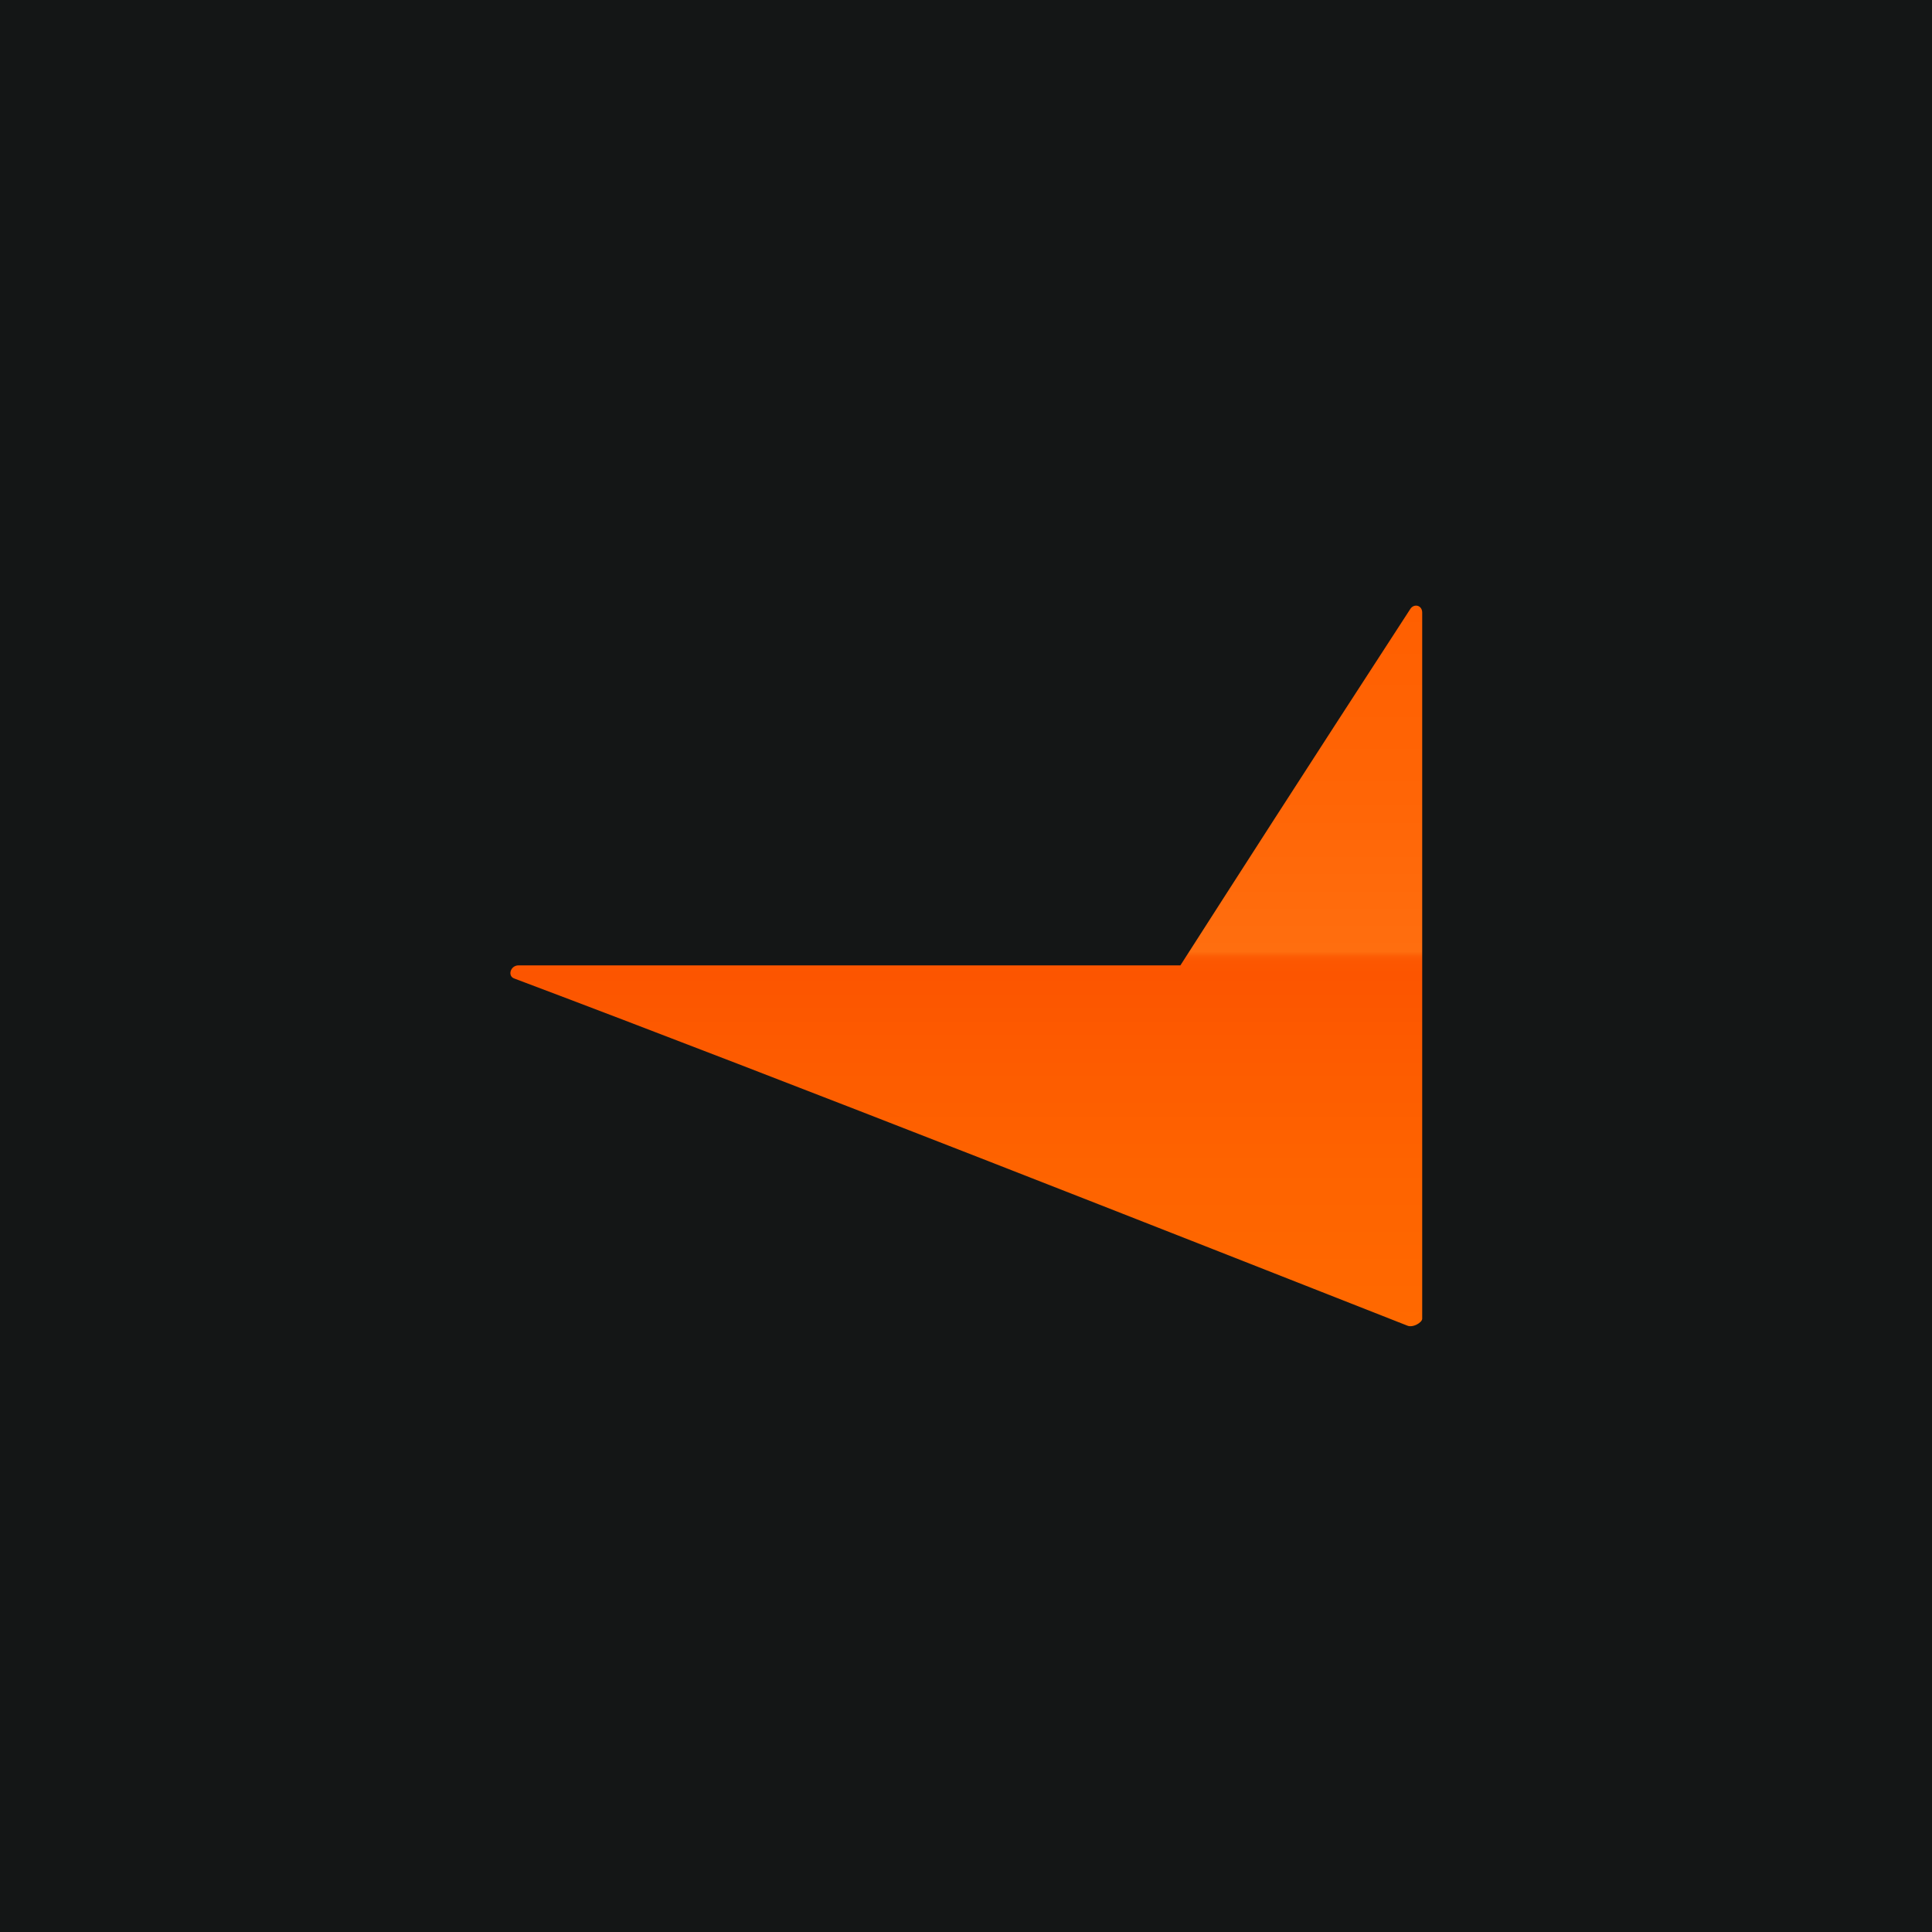<?xml version="1.0" encoding="utf-8"?>
<!-- Generator: Adobe Illustrator 19.0.0, SVG Export Plug-In . SVG Version: 6.00 Build 0)  -->
<svg version="1.1" id="Layer_1" xmlns="http://www.w3.org/2000/svg" xmlns:xlink="http://www.w3.org/1999/xlink" x="0px" y="0px"
	 viewBox="80 -80 310 310" style="enable-background:new 80 -80 310 310;" xml:space="preserve">
<style type="text/css">
	.st0{fill:#141616;}
	.st1{fill:url(#SVGID_1_);}
</style>
<g>
	<rect x="80" y="-80" class="st0" width="310" height="310"/>
	
		<linearGradient id="SVGID_1_" gradientUnits="userSpaceOnUse" x1="361.598" y1="-244.169" x2="361.598" y2="80.34" gradientTransform="matrix(0.356 0 0 0.356 106.21 104.174)">
		<stop  offset="0" style="stop-color:#FF5F00"/>
		<stop  offset="0.265" style="stop-color:#FF6506"/>
		<stop  offset="0.48" style="stop-color:#FF6E0F"/>
		<stop  offset="0.482" style="stop-color:#FE690C"/>
		<stop  offset="0.486" style="stop-color:#FD5E05"/>
		<stop  offset="0.493" style="stop-color:#FC5701"/>
		<stop  offset="0.511" style="stop-color:#FC5500"/>
		<stop  offset="0.775" style="stop-color:#FE6300"/>
		<stop  offset="1" style="stop-color:#FF6900"/>
	</linearGradient>
	<path class="st1" d="M308.2,18.3c0-1.2-1.3-1.5-1.9-0.6c-17.8,27.4-27.8,43-36.9,57.2c-33.7,0-82.1,0-106.2,0
		c-1.3,0-1.8,1.7-0.7,2.1c44.1,16.6,107.7,41.7,143.3,55.7c0.9,0.4,2.4-0.5,2.4-1.1V18.3L308.2,18.3z"/>
</g>
</svg>
